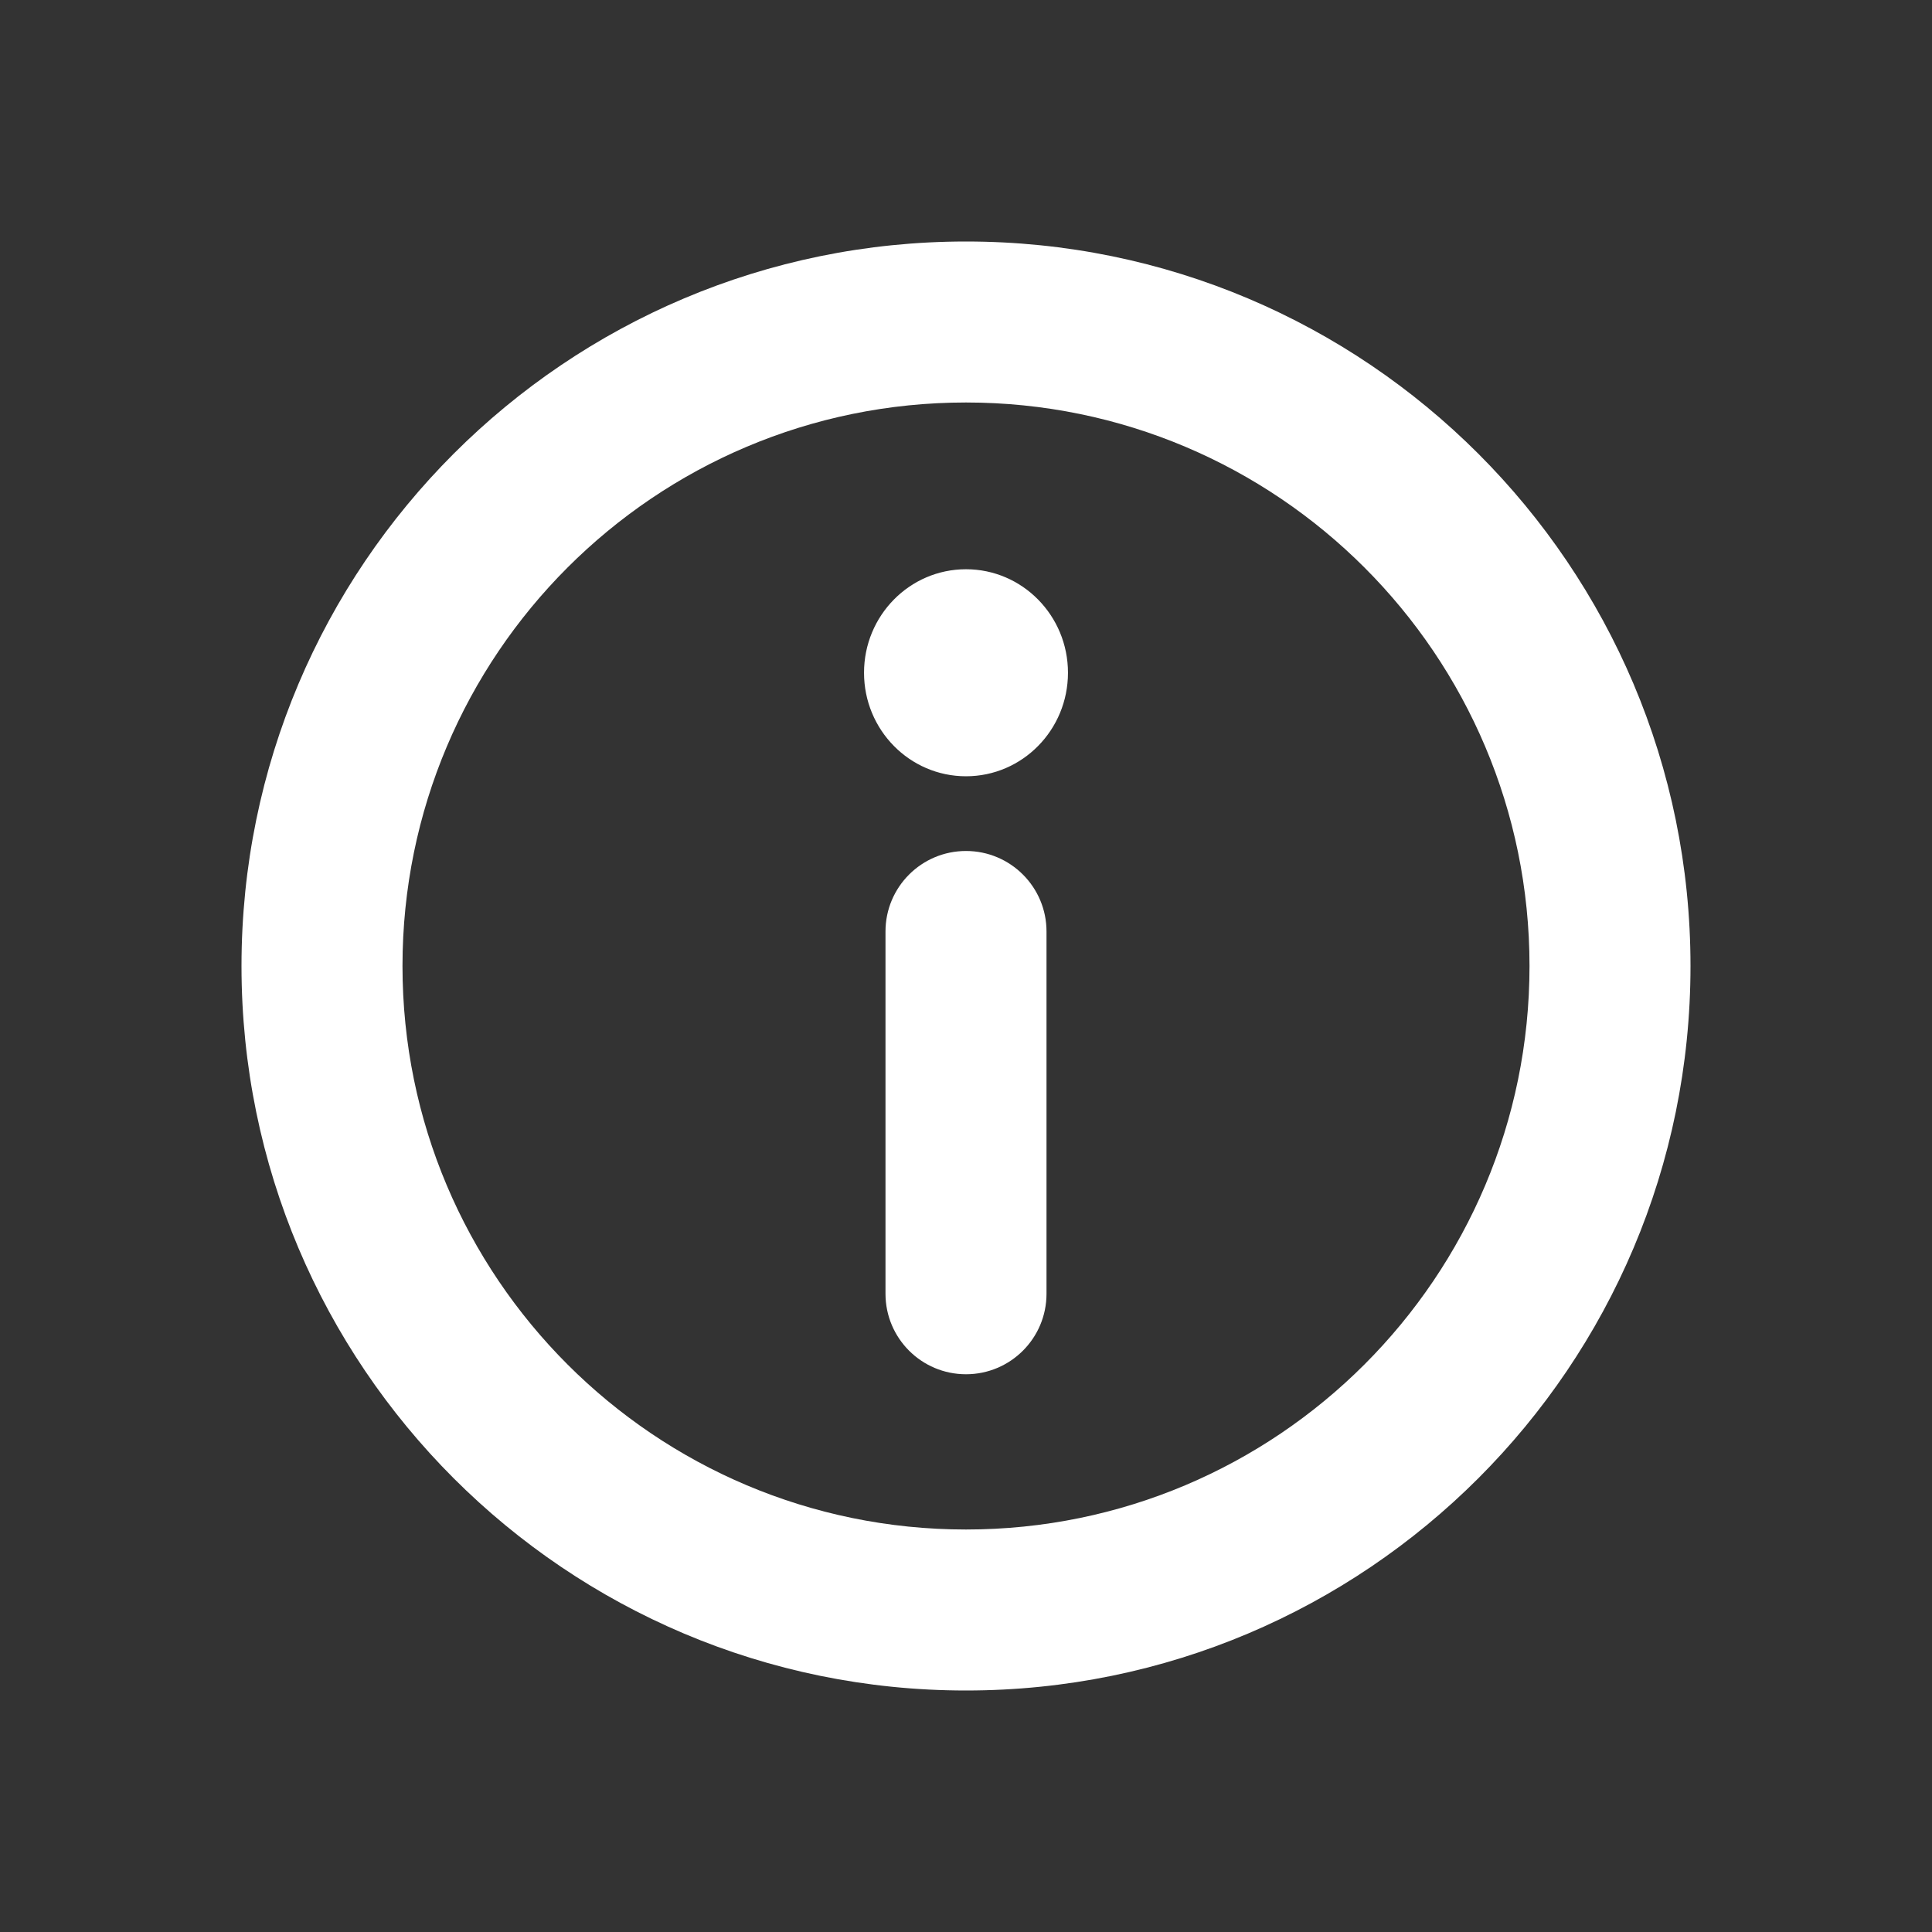 <!-- Generated by IcoMoon.io -->
<svg version="1.1" xmlns="http://www.w3.org/2000/svg" width="64" height="64" viewBox="0 0 64 64">
<rect x="0" y="0" width="64" height="64" fill="#333333" stroke="none"/>
<title>info</title>
<path style="fill: white" d="M32 56c-13.255 0-24-10.745-24-24s10.745-24 24-24c13.255 0 24 10.745 24 24s-10.745 24-24 24zM32 50.667c10.309 0 18.667-8.357 18.667-18.667s-8.357-18.667-18.667-18.667c-10.309 0-18.667 8.357-18.667 18.667s8.357 18.667 18.667 18.667zM32 18.857c1.865 0 3.378 1.535 3.378 3.429s-1.512 3.429-3.378 3.429c-1.866 0-3.378-1.535-3.378-3.429s1.512-3.429 3.378-3.429zM29.333 42.857v-12c0-1.473 1.194-2.667 2.667-2.667s2.667 1.194 2.667 2.667v12c0 1.473-1.194 2.667-2.667 2.667s-2.667-1.194-2.667-2.667z"></path>
</svg>
